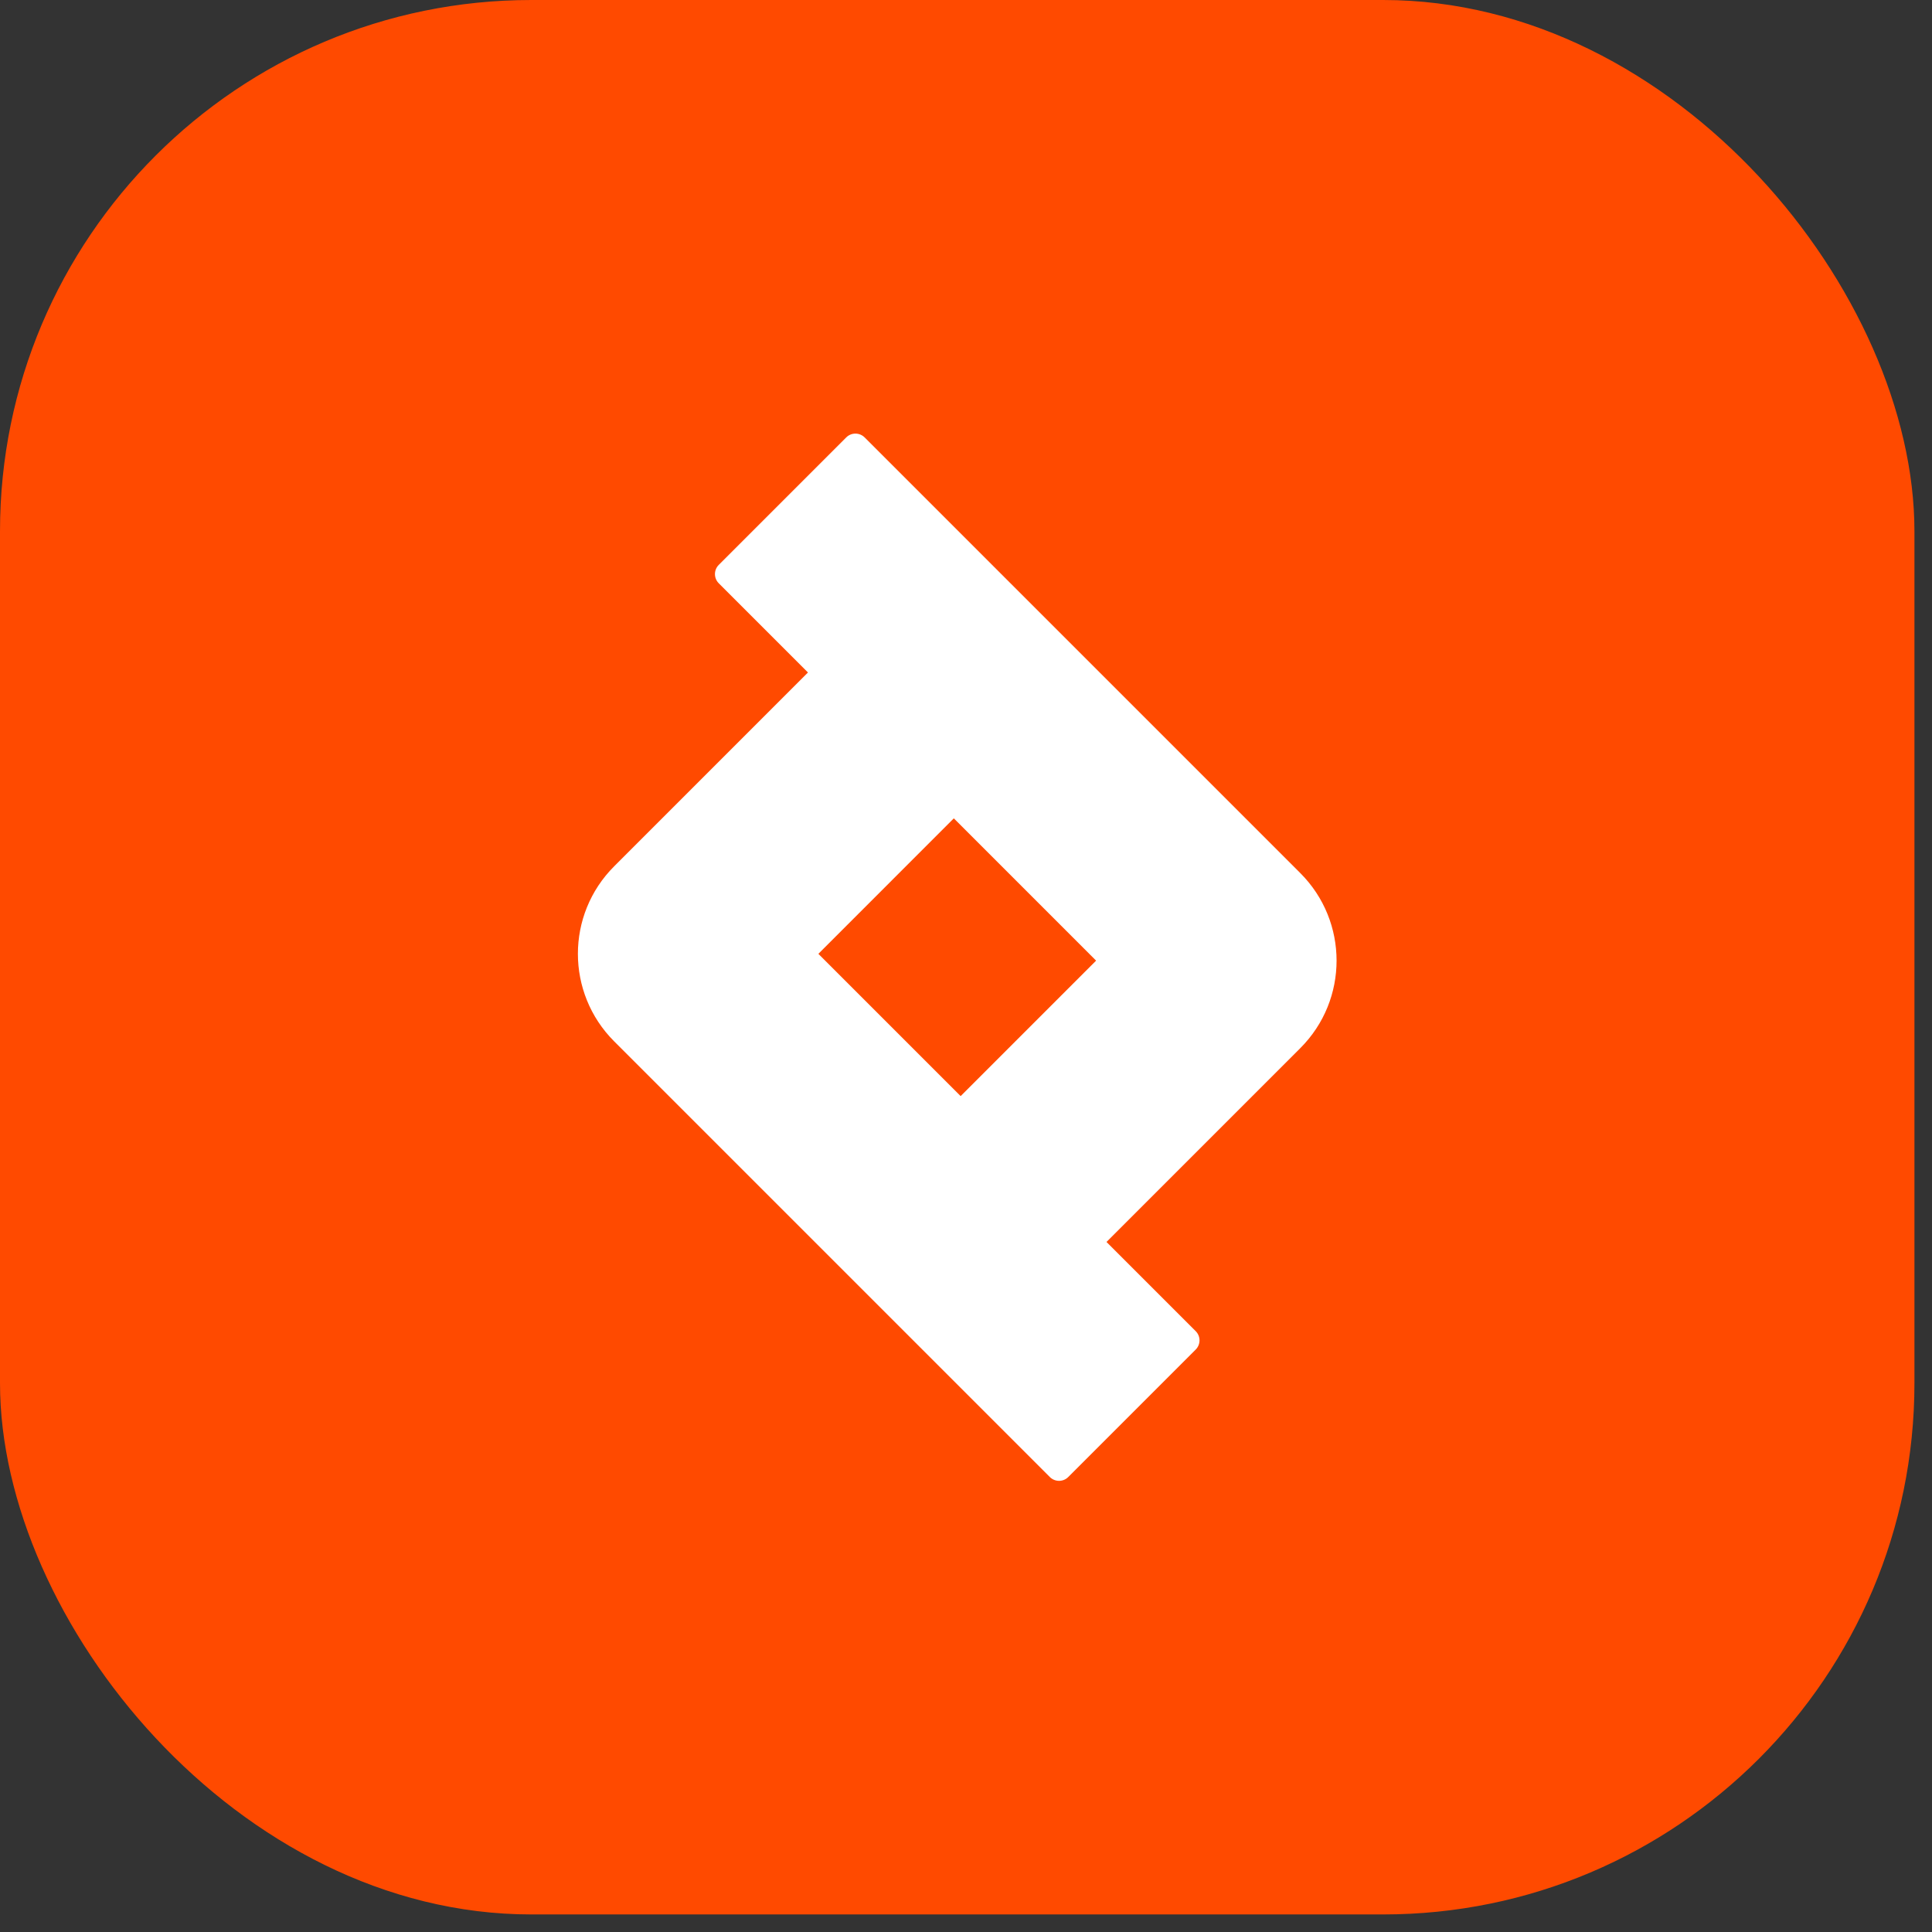 <svg width="80" height="80" viewBox="0 0 80 80" fill="none" xmlns="http://www.w3.org/2000/svg">
<rect x="0" y="0" width="80" height="80" fill="#333333" stroke="none"/>
<rect width="79.273" height="79.273" rx="22" fill="#FF4A00"/>
<path fill-rule="evenodd" clip-rule="evenodd" d="M39.496 33.886L45.387 39.778L39.778 45.387L33.887 39.496L39.496 33.886ZM33.456 27.846L29.763 24.153C29.552 23.942 29.552 23.601 29.763 23.39L35.04 18.113C35.25 17.902 35.592 17.902 35.803 18.113L53.843 36.153C55.845 38.155 55.845 41.4 53.843 43.401L45.818 51.427L49.511 55.12C49.722 55.331 49.722 55.672 49.511 55.883L44.234 61.16C44.024 61.371 43.682 61.371 43.471 61.16L25.431 43.12C23.429 41.118 23.429 37.873 25.431 35.872L33.456 27.846Z" fill="white"/>
</svg>
